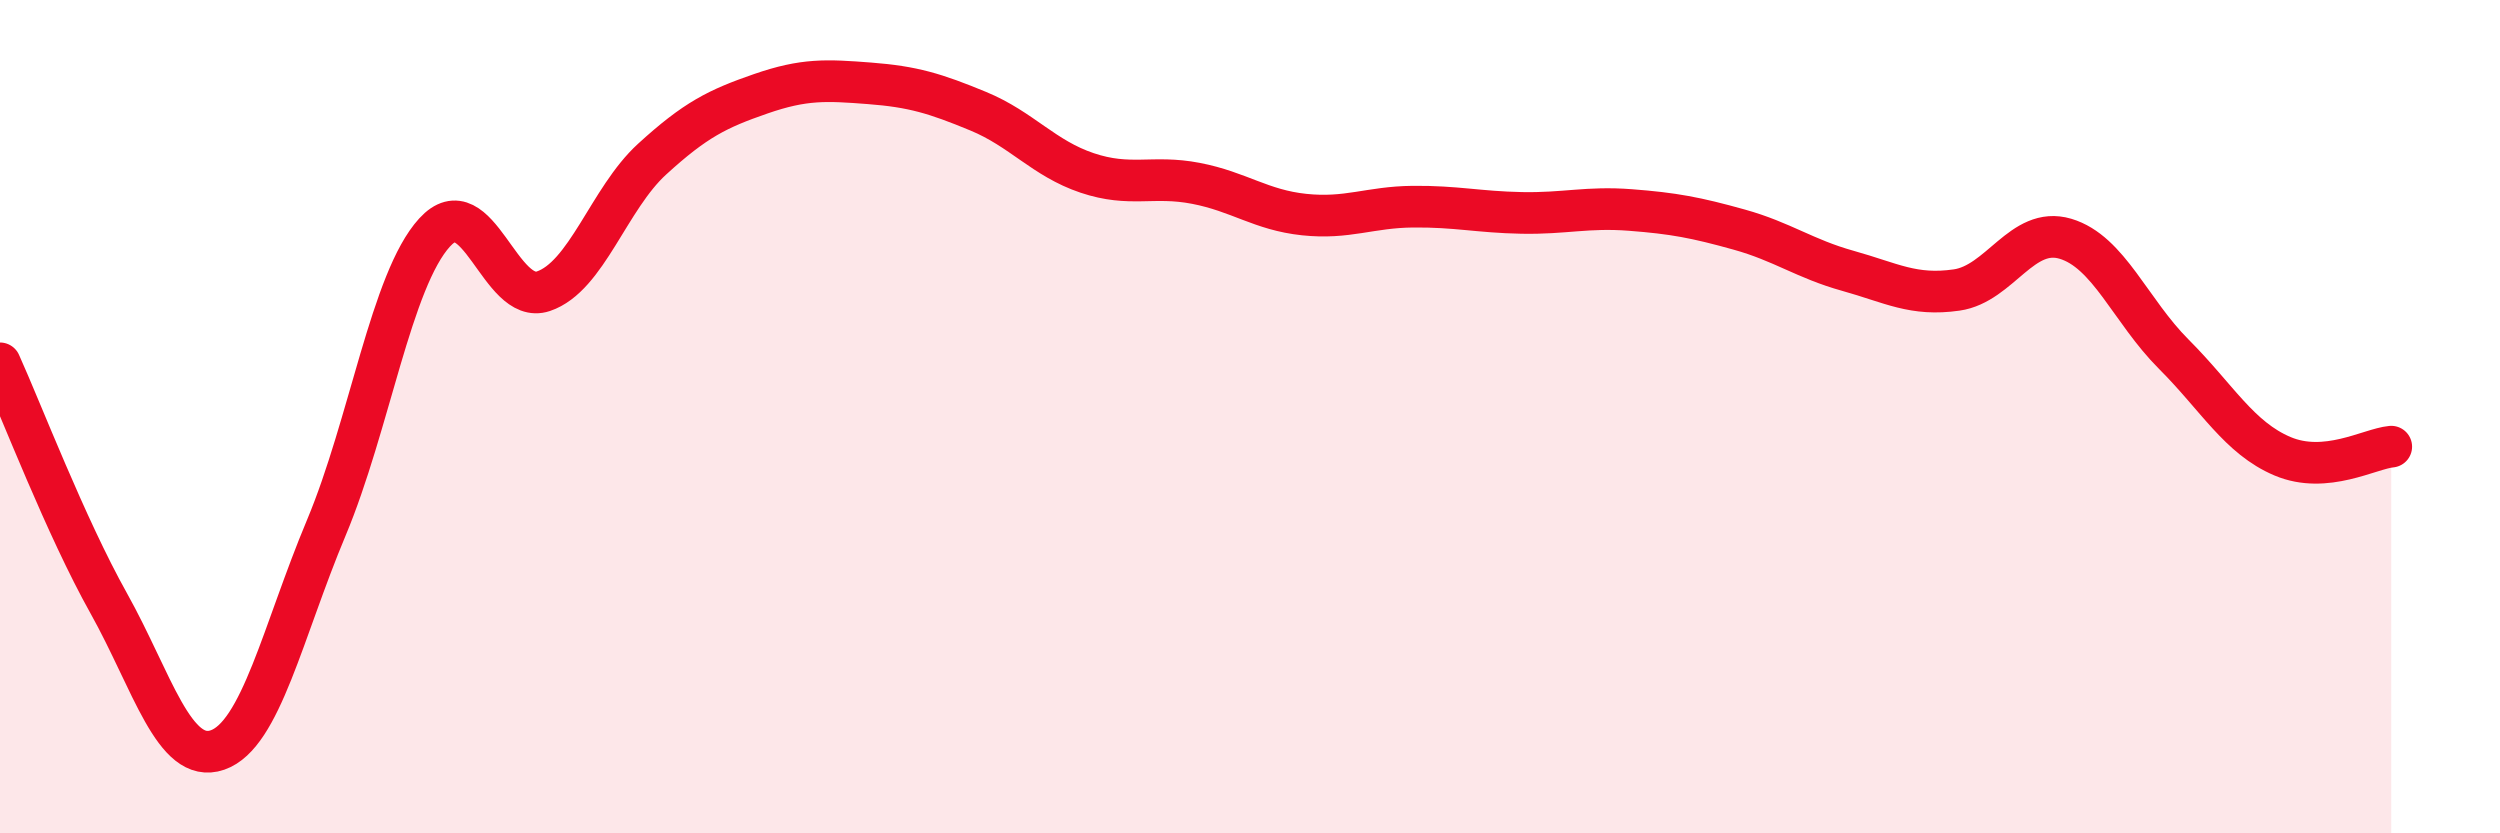 
    <svg width="60" height="20" viewBox="0 0 60 20" xmlns="http://www.w3.org/2000/svg">
      <path
        d="M 0,8.72 C 0.52,9.87 1.57,12.62 2.61,14.48 C 3.65,16.34 4.18,18.36 5.22,18 C 6.26,17.64 6.79,15.15 7.83,12.67 C 8.87,10.19 9.39,6.72 10.43,5.58 C 11.47,4.44 12,7.34 13.04,6.99 C 14.08,6.64 14.61,4.77 15.65,3.82 C 16.69,2.87 17.22,2.61 18.26,2.25 C 19.3,1.89 19.83,1.92 20.87,2 C 21.91,2.08 22.44,2.24 23.48,2.67 C 24.52,3.1 25.05,3.8 26.09,4.15 C 27.13,4.5 27.66,4.2 28.7,4.4 C 29.74,4.6 30.26,5.04 31.3,5.15 C 32.34,5.26 32.87,4.97 33.91,4.96 C 34.95,4.95 35.48,5.09 36.52,5.11 C 37.56,5.13 38.09,4.96 39.13,5.04 C 40.17,5.12 40.7,5.22 41.74,5.51 C 42.78,5.8 43.31,6.21 44.35,6.5 C 45.39,6.79 45.92,7.11 46.96,6.96 C 48,6.81 48.53,5.42 49.57,5.73 C 50.61,6.04 51.13,7.46 52.17,8.5 C 53.21,9.54 53.74,10.51 54.78,10.95 C 55.82,11.39 56.87,10.77 57.39,10.72L57.39 20L0 20Z"
        fill="#EB0A25"
        opacity="0.1"
        stroke-linecap="round"
        stroke-linejoin="round"
      />
      <path
        d="M 0,8.72 C 0.52,9.87 1.57,12.62 2.61,14.48 C 3.65,16.34 4.18,18.36 5.22,18 C 6.26,17.64 6.79,15.15 7.83,12.67 C 8.87,10.19 9.39,6.72 10.43,5.58 C 11.47,4.44 12,7.34 13.04,6.99 C 14.08,6.64 14.61,4.77 15.65,3.82 C 16.69,2.87 17.22,2.61 18.26,2.25 C 19.3,1.89 19.83,1.92 20.87,2 C 21.91,2.08 22.44,2.24 23.48,2.67 C 24.52,3.1 25.05,3.8 26.09,4.15 C 27.13,4.5 27.66,4.2 28.7,4.4 C 29.74,4.6 30.26,5.04 31.3,5.15 C 32.34,5.26 32.87,4.97 33.91,4.96 C 34.95,4.95 35.48,5.09 36.52,5.11 C 37.56,5.13 38.09,4.96 39.13,5.04 C 40.17,5.12 40.7,5.22 41.74,5.51 C 42.78,5.8 43.31,6.21 44.35,6.5 C 45.39,6.79 45.92,7.11 46.96,6.96 C 48,6.81 48.53,5.42 49.57,5.73 C 50.61,6.04 51.13,7.46 52.17,8.5 C 53.21,9.54 53.74,10.51 54.78,10.95 C 55.82,11.39 56.87,10.77 57.39,10.72"
        stroke="#EB0A25"
        stroke-width="1"
        fill="none"
        stroke-linecap="round"
        stroke-linejoin="round"
      />
    </svg>
  